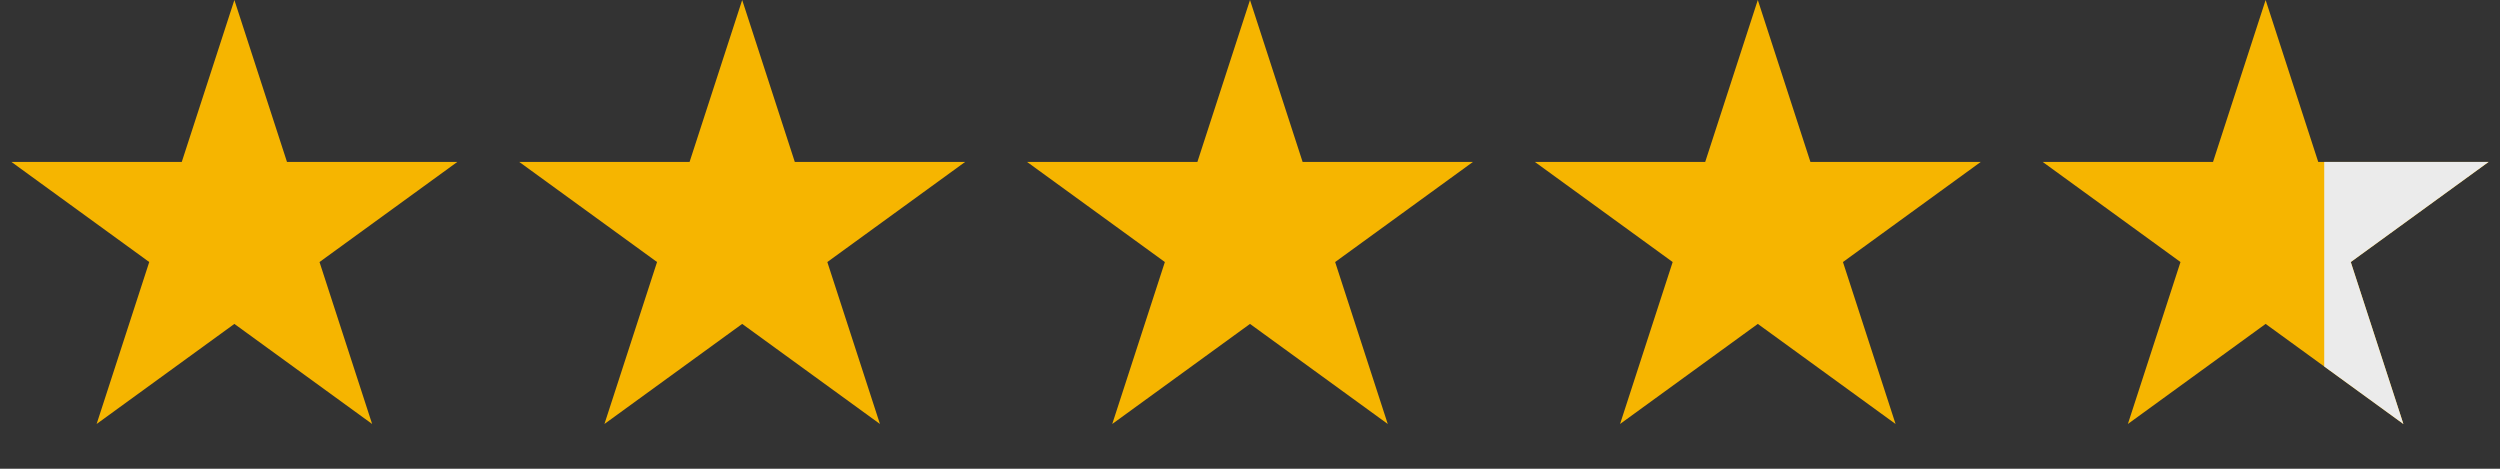 <svg width="128" height="24" viewBox="0 0 128 24" fill="none" xmlns="http://www.w3.org/2000/svg">
<rect x="0" y="0" width="128" height="24" fill="#333333" stroke="none"/>
<path d="M12 0L14.694 8.292H23.413L16.359 13.416L19.053 21.708L12 16.584L4.947 21.708L7.641 13.416L0.587 8.292H9.306L12 0Z" fill="#F6B500"/>
<path d="M38 0L40.694 8.292H49.413L42.359 13.416L45.053 21.708L38 16.584L30.947 21.708L33.641 13.416L26.587 8.292H35.306L38 0Z" fill="#F6B500"/>
<path d="M64 0L66.694 8.292H75.413L68.359 13.416L71.053 21.708L64 16.584L56.947 21.708L59.641 13.416L52.587 8.292H61.306L64 0Z" fill="#F6B500"/>
<path d="M90 0L92.694 8.292H101.413L94.359 13.416L97.053 21.708L90 16.584L82.947 21.708L85.641 13.416L78.587 8.292H87.306L90 0Z" fill="#F6B500"/>
<path d="M116 0L118.694 8.292H127.413L120.359 13.416L123.053 21.708L116 16.584L108.947 21.708L111.641 13.416L104.587 8.292H113.306L116 0Z" fill="#F6B500"/>
<g clip-path="url(#clip0_4925_25726)">
<path d="M116 0L118.694 8.292H127.413L120.359 13.416L123.053 21.708L116 16.584L108.947 21.708L111.641 13.416L104.587 8.292H113.306L116 0Z" fill="#EBEBEB"/>
</g>
<defs>
<clipPath id="clip0_4925_25726">
<rect width="9" height="24" fill="white" transform="translate(119)"/>
</clipPath>
</defs>
</svg>

